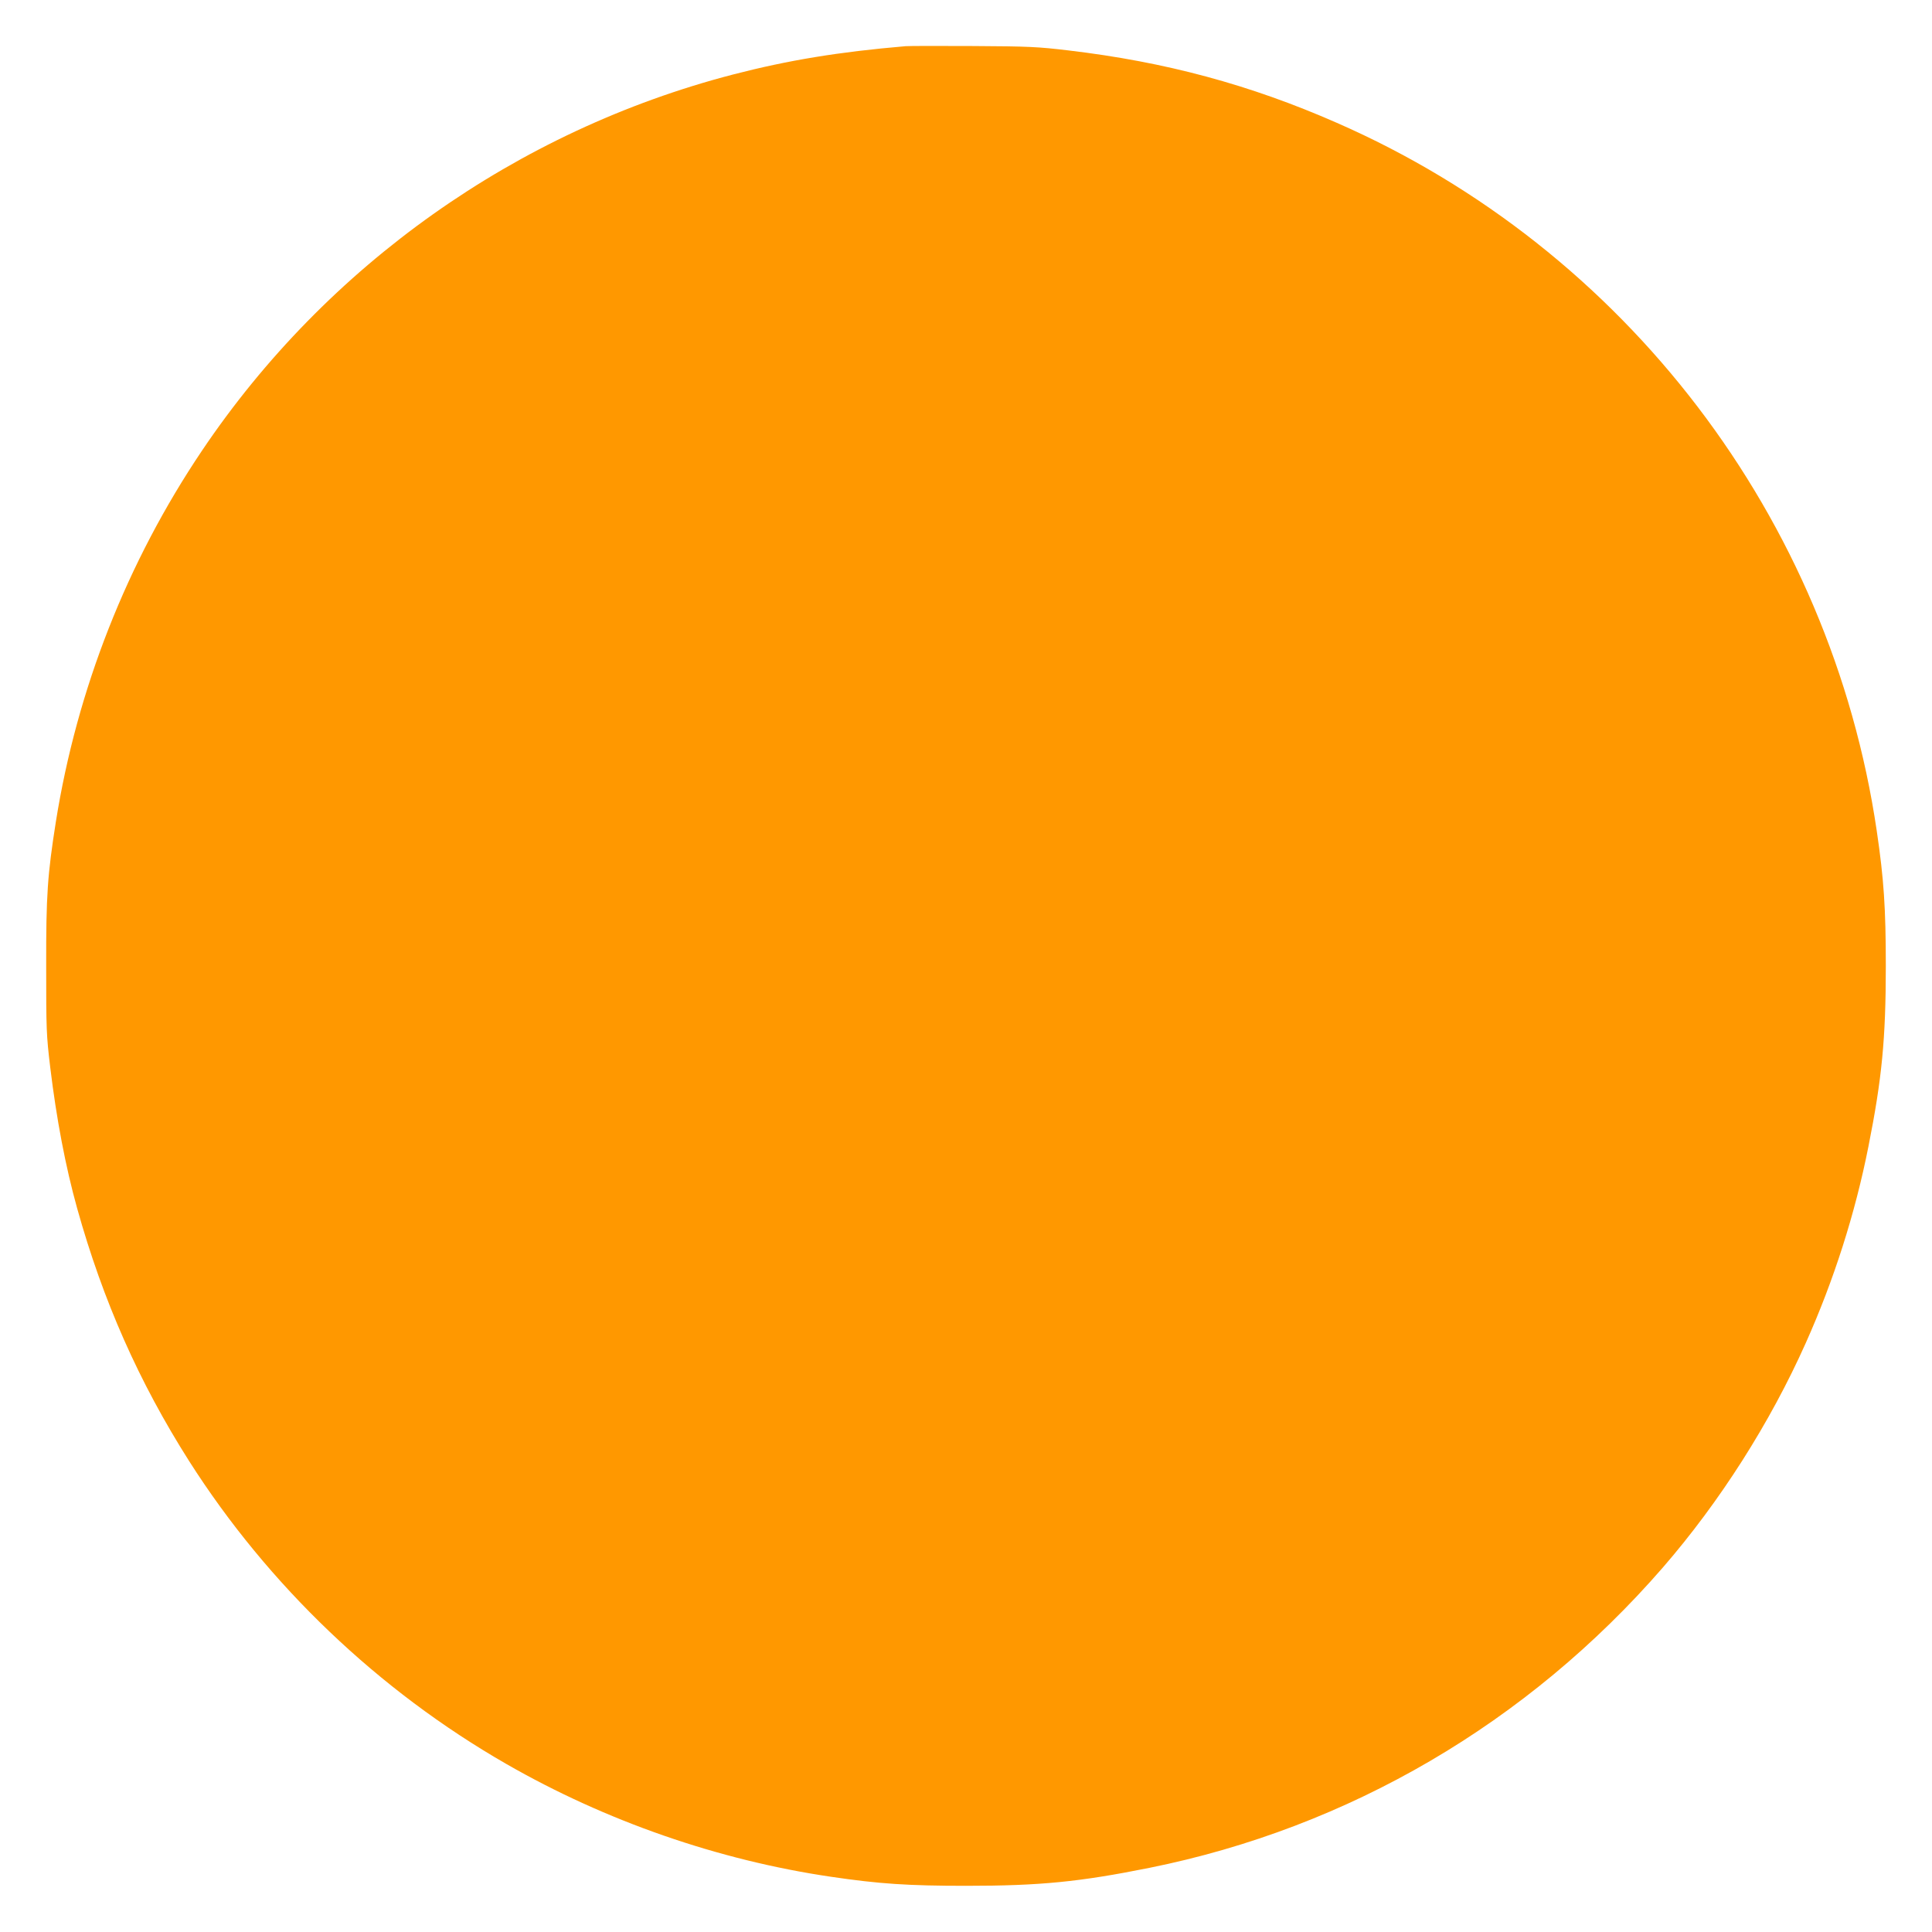 <?xml version="1.0" standalone="no"?>
<!DOCTYPE svg PUBLIC "-//W3C//DTD SVG 20010904//EN"
 "http://www.w3.org/TR/2001/REC-SVG-20010904/DTD/svg10.dtd">
<svg version="1.0" xmlns="http://www.w3.org/2000/svg"
 width="1280pt" height="1280pt" viewBox="0 0 1280 1280"
 preserveAspectRatio="xMidYMid meet">
<g transform="translate(0,1280) scale(0.1,-0.1)"
fill="#ff9800" stroke="none">
<path d="M6000 12494 c-445 -38 -778 -93 -1145 -188 -1431 -372 -2690 -1263
-3517 -2492 -496 -737 -828 -1580 -968 -2459 -55 -349 -65 -485 -64 -955 0
-422 1 -457 27 -673 41 -339 101 -656 178 -932 171 -613 410 -1152 742 -1675
524 -823 1254 -1520 2102 -2007 658 -378 1403 -637 2150 -747 318 -47 512 -60
895 -60 491 0 752 26 1215 119 1321 266 2507 960 3402 1990 377 435 710 957
947 1488 186 416 327 857 415 1302 89 447 115 712 115 1195 0 383 -13 577 -60
895 -305 2072 -1665 3855 -3579 4692 -574 252 -1134 403 -1777 479 -201 24
-262 27 -628 29 -223 1 -425 1 -450 -1z"/>
</g>
</svg>
